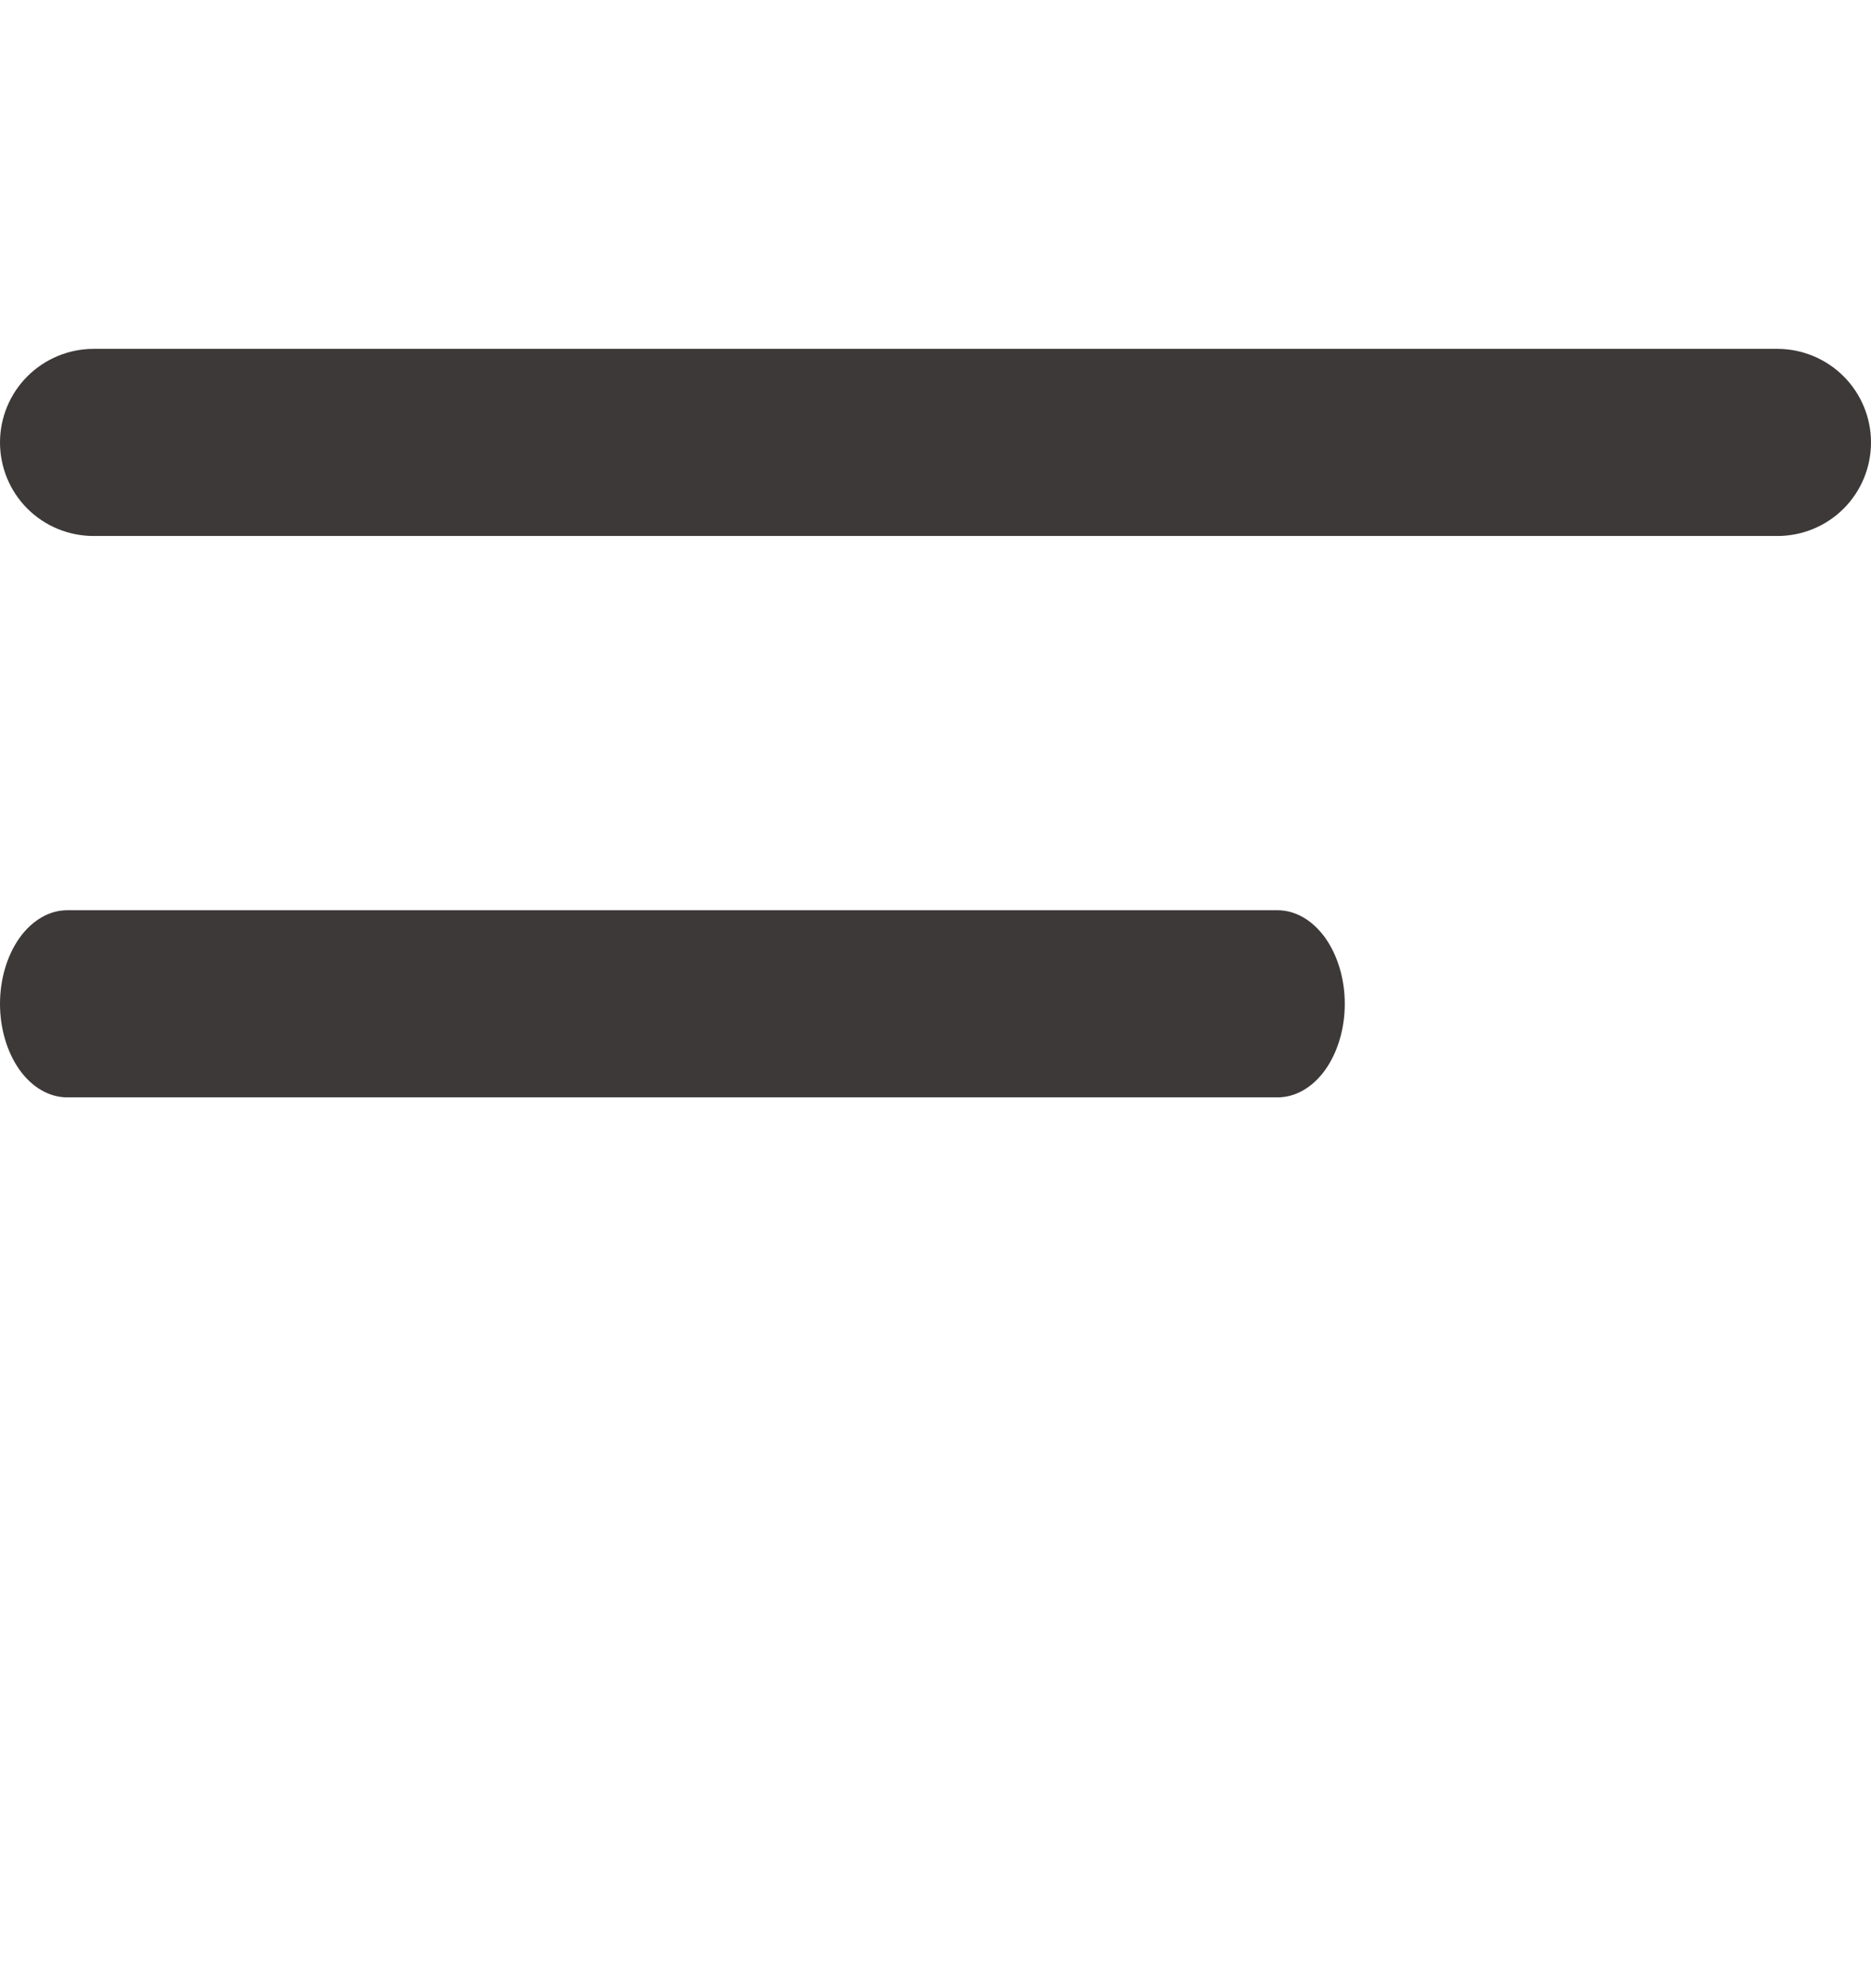 <svg width="16" height="17" viewBox="0 0 16 17" fill="none" xmlns="http://www.w3.org/2000/svg">
<g clip-path="url(#clip0)">
<path d="M10.925 7.783H0.575C0.422 7.783 0.276 7.868 0.168 8.018C0.061 8.168 0 8.371 0 8.583C0 8.796 0.061 8.999 0.168 9.149C0.276 9.299 0.422 9.383 0.575 9.383H10.925C11.078 9.383 11.224 9.299 11.332 9.149C11.439 8.999 11.5 8.796 11.5 8.583C11.5 8.371 11.439 8.168 11.332 8.018C11.224 7.868 11.078 7.783 10.925 7.783Z" fill="#3E3939"/>
<path d="M0.8 4.583H15.2C15.412 4.583 15.616 4.499 15.766 4.349C15.916 4.199 16 3.996 16 3.783C16 3.571 15.916 3.368 15.766 3.218C15.616 3.068 15.412 2.983 15.2 2.983H0.8C0.588 2.983 0.384 3.068 0.234 3.218C0.084 3.368 0 3.571 0 3.783C0 3.996 0.084 4.199 0.234 4.349C0.384 4.499 0.588 4.583 0.8 4.583Z" fill="#3E3939"/>
</g>
<defs>
<clipPath id="clip0">
<rect y="0.583" width="16" height="16" fill="white"/>
</clipPath>
</defs>
</svg>
